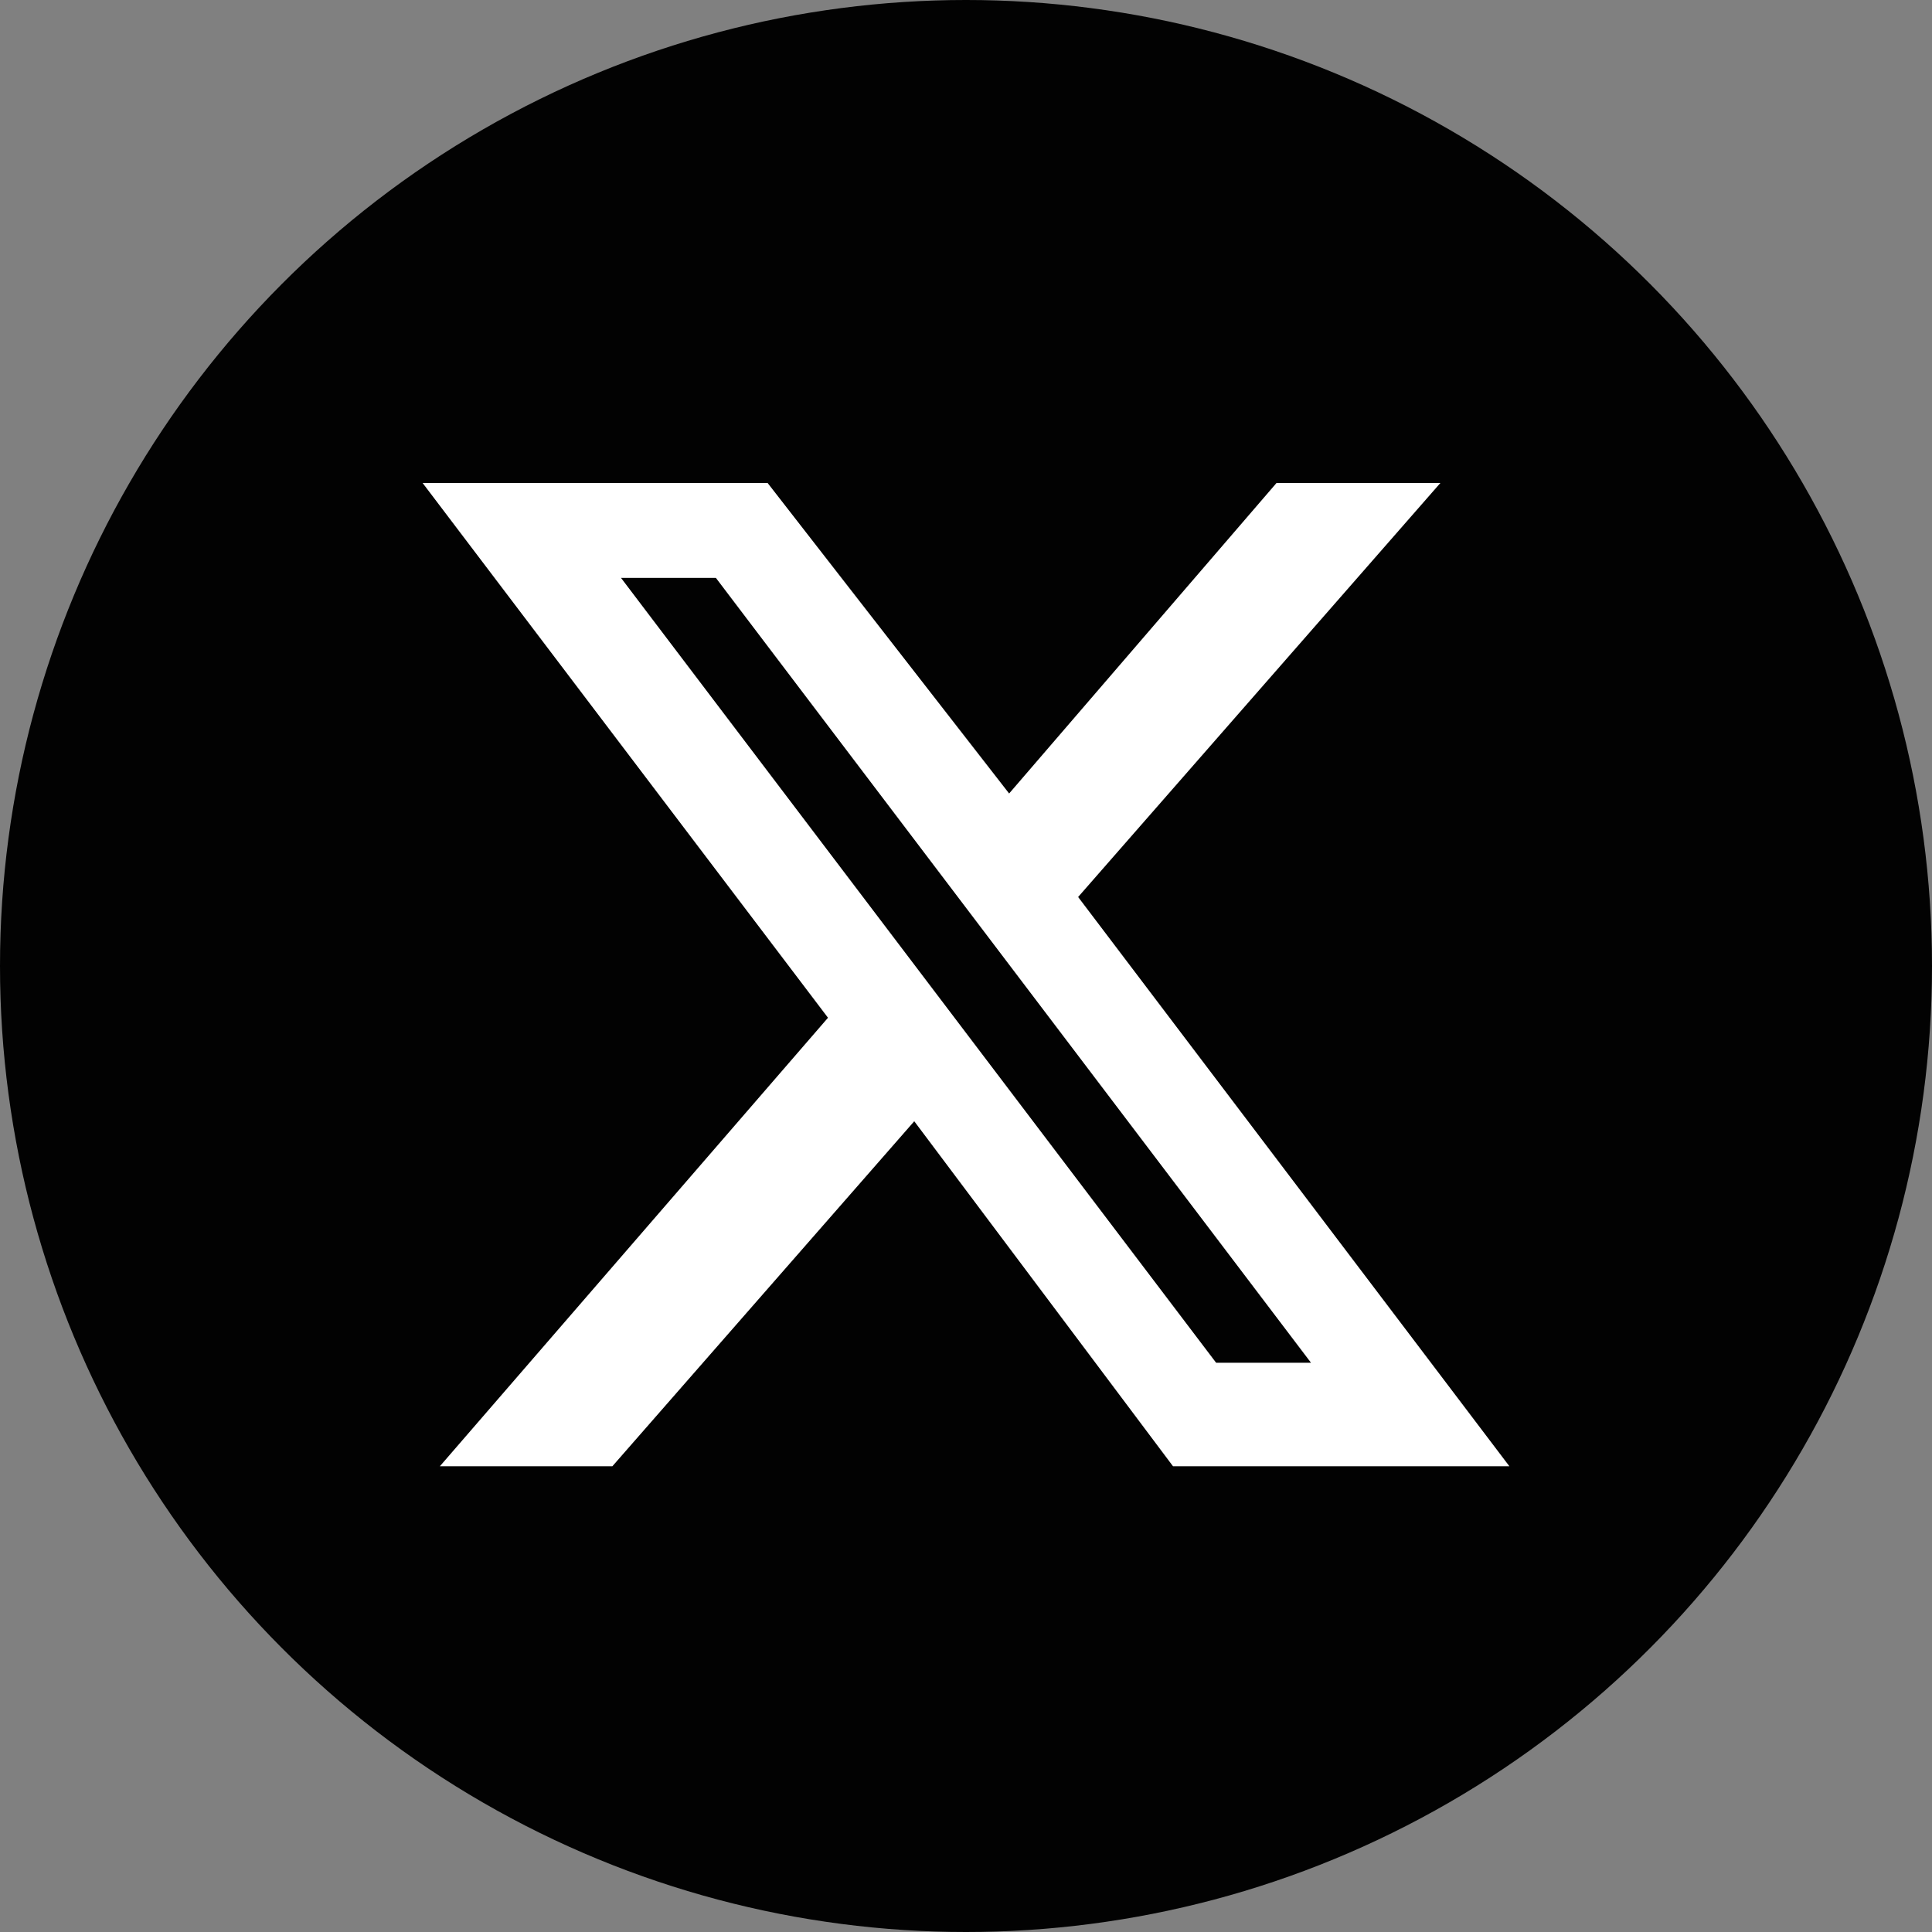 <?xml version="1.0" encoding="utf-8"?>
<!-- Generator: Adobe Illustrator 25.0.0, SVG Export Plug-In . SVG Version: 6.00 Build 0)  -->
<svg version="1.1" id="Layer_1" xmlns="http://www.w3.org/2000/svg" xmlns:xlink="http://www.w3.org/1999/xlink" x="0px" y="0px"
	 width="22.4px" height="22.4px" viewBox="0 0 22.4 22.4" style="enable-background:new 0 0 22.4 22.4;" xml:space="preserve">
<rect x="0" y="0" width="22.4" height="22.4" fill="#808080" stroke="none"/>
<style type="text/css">
	.st0{fill:#020202;}
	.st1{fill:#FFFFFF;}
</style>
<circle class="st0" cx="11.2" cy="11.2" r="11.2"/>
<path class="st1" d="M14.8,5.6h1.9l-4.2,4.8l5,6.6h-3.9l-3-4l-3.5,4H5.1l4.5-5.2L4.9,5.6h4l2.8,3.6L14.8,5.6z M14.1,15.8h1.1
	L8.3,6.7H7.2L14.1,15.8z"/>
</svg>
